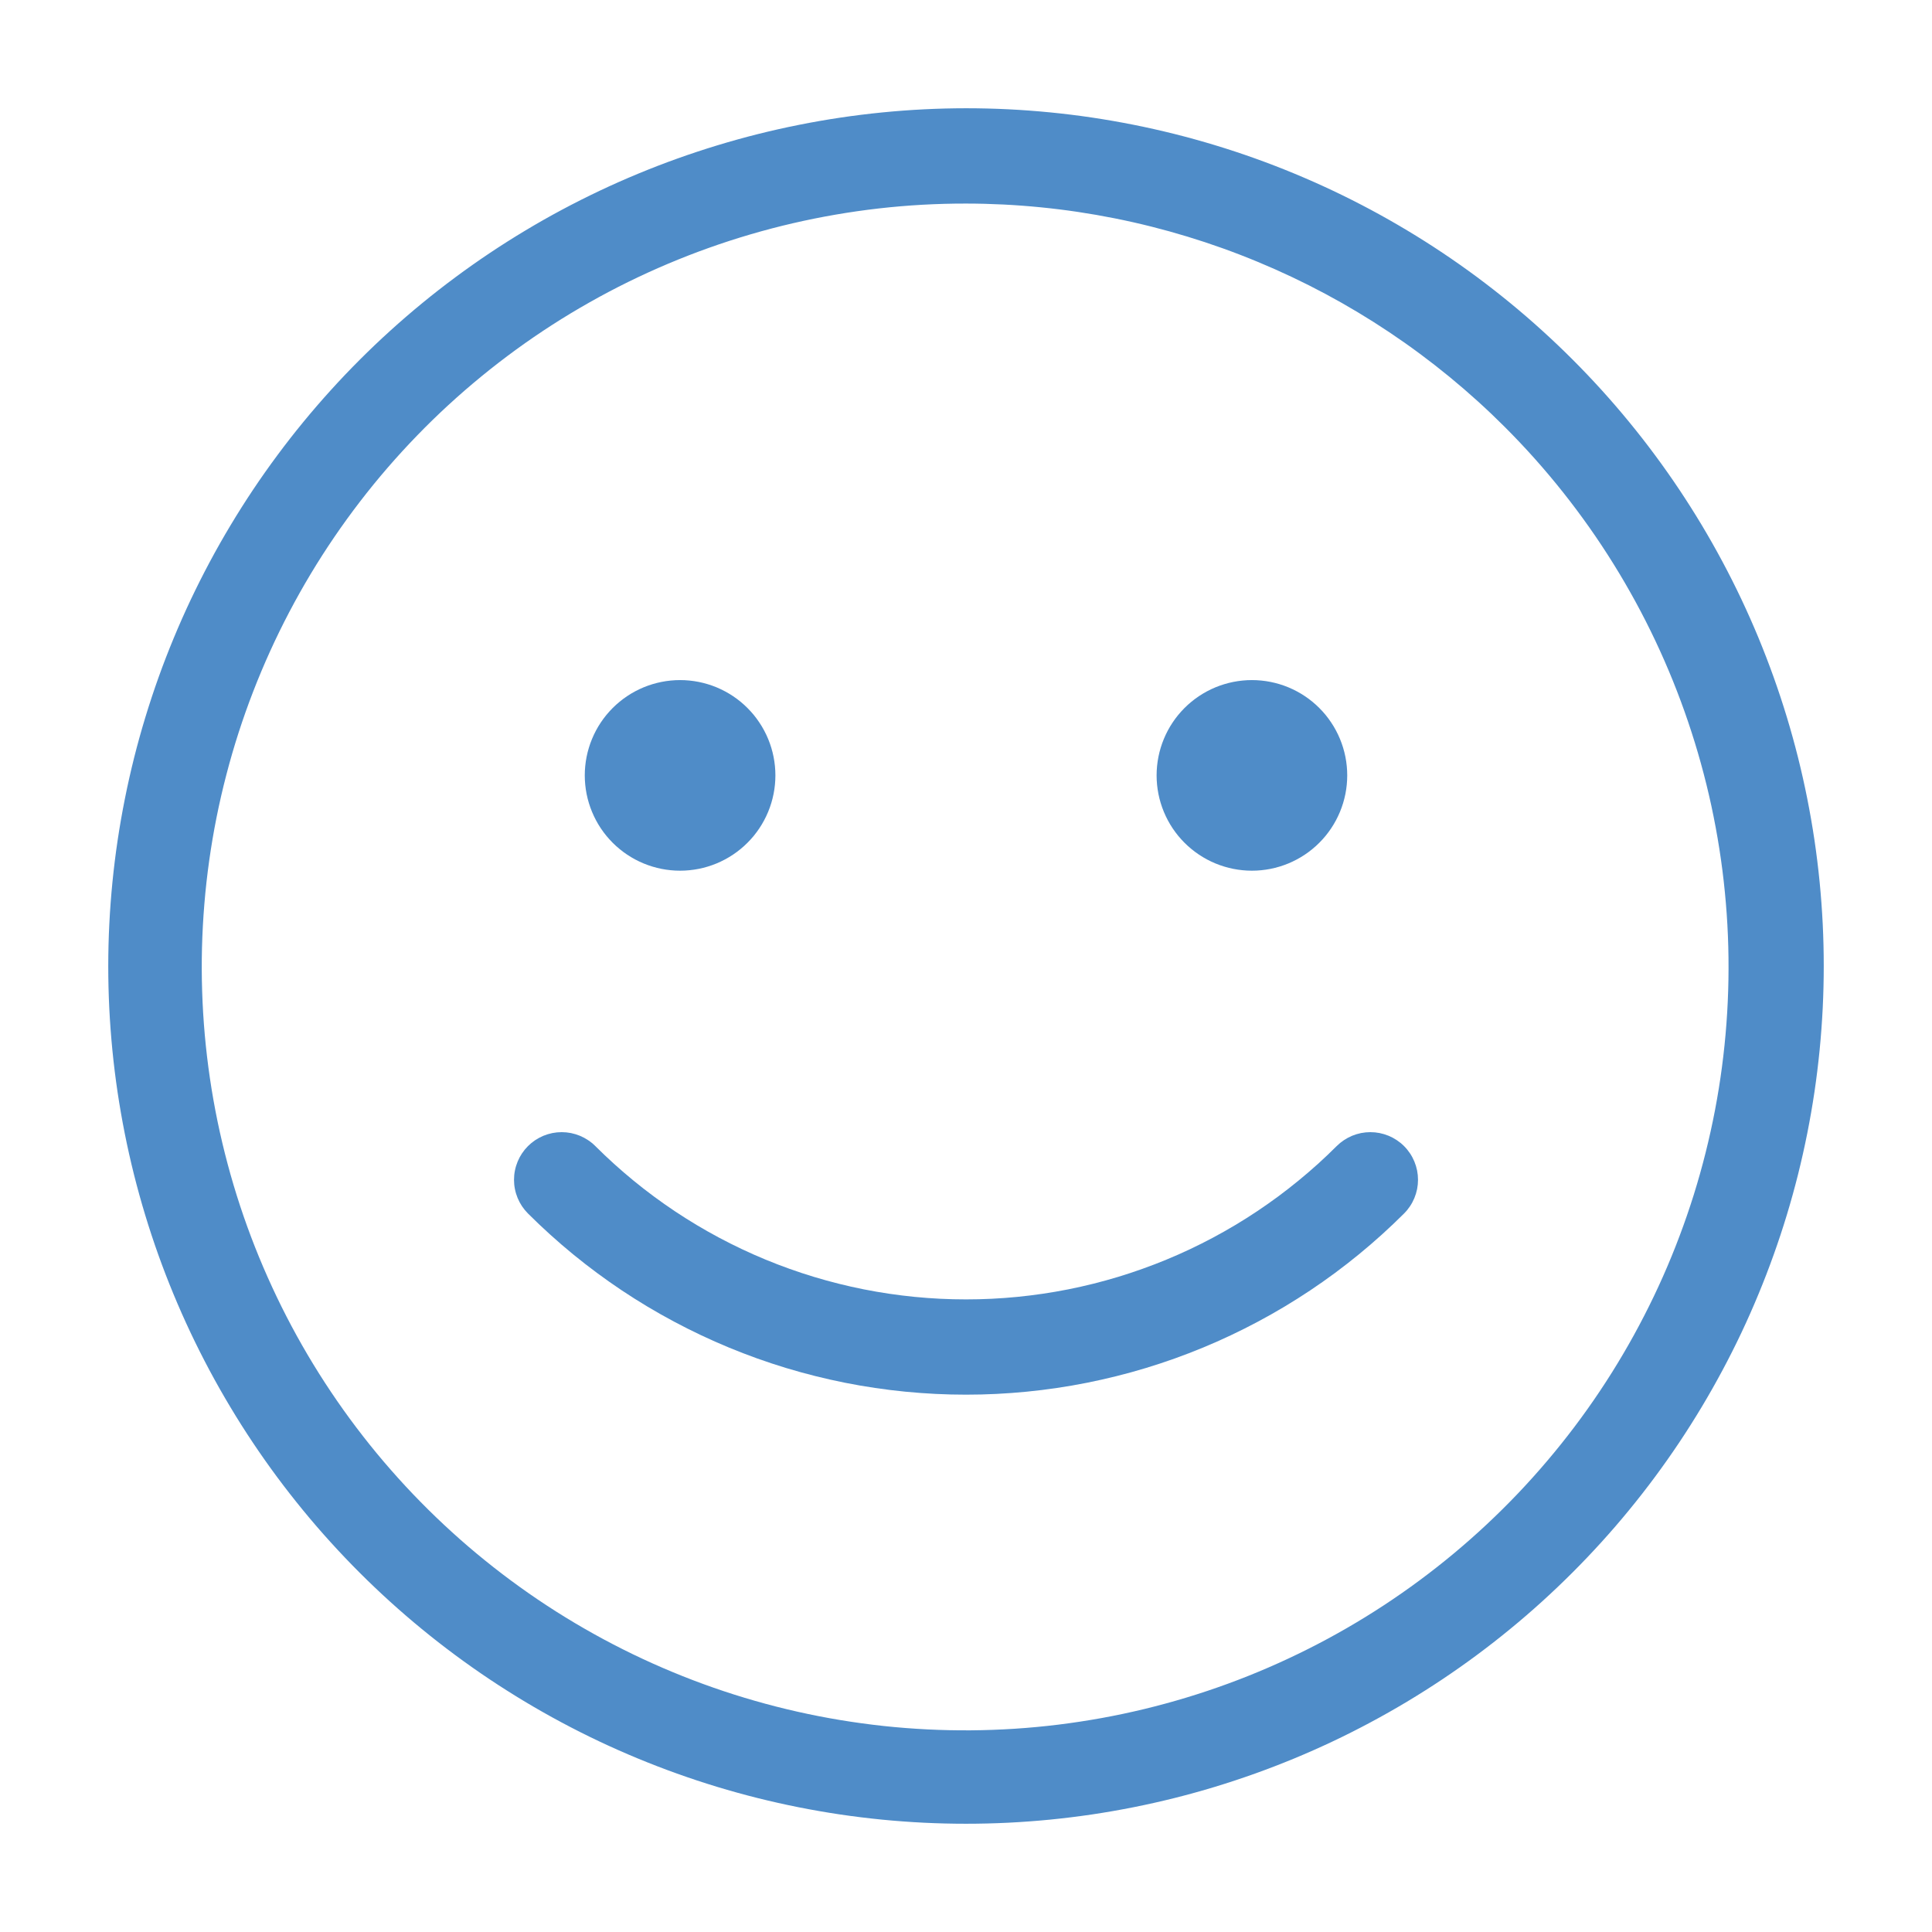 <svg xmlns="http://www.w3.org/2000/svg" xmlns:xlink="http://www.w3.org/1999/xlink" width="500" zoomAndPan="magnify" viewBox="0 0 375 375" height="500" preserveAspectRatio="xMidYMid meet"><defs><clipPath id="c2dd5e9ba3"><path d="M 21.012 21.012 L 354 21.012 L 354 354 L 21.012 354 Z M 21.012 21.012 " clip-rule="nonzero"></path></clipPath></defs><g clip-path="url(#c2dd5e9ba3)"><path fill="#4f8cc8" d="M 187.5 39.512 C 184.668 39.508 181.84 39.586 179.016 39.742 C 176.191 39.902 173.371 40.141 170.559 40.461 C 167.75 40.781 164.949 41.184 162.16 41.664 C 159.371 42.145 156.598 42.707 153.84 43.344 C 151.086 43.984 148.348 44.703 145.633 45.5 C 142.918 46.297 140.227 47.168 137.562 48.121 C 134.895 49.07 132.262 50.098 129.652 51.199 C 127.047 52.301 124.473 53.477 121.934 54.723 C 119.395 55.973 116.895 57.293 114.43 58.688 C 111.965 60.078 109.543 61.539 107.164 63.07 C 104.785 64.602 102.449 66.199 100.16 67.867 C 97.875 69.531 95.633 71.262 93.445 73.055 C 91.258 74.848 89.121 76.699 87.035 78.617 C 84.953 80.531 82.926 82.504 80.957 84.539 C 78.988 86.57 77.078 88.656 75.227 90.797 C 73.375 92.938 71.59 95.129 69.863 97.375 C 68.141 99.617 66.48 101.906 64.887 104.246 C 63.293 106.586 61.766 108.969 60.309 111.395 C 58.852 113.82 57.469 116.285 56.152 118.789 C 54.836 121.297 53.594 123.836 52.422 126.414 C 51.254 128.992 50.156 131.598 49.137 134.238 C 48.113 136.879 47.172 139.543 46.301 142.238 C 45.434 144.93 44.645 147.648 43.934 150.387 C 43.219 153.125 42.586 155.883 42.031 158.656 C 41.477 161.434 41.004 164.219 40.609 167.023 C 40.215 169.824 39.898 172.637 39.668 175.457 C 39.434 178.277 39.281 181.102 39.207 183.93 C 39.137 186.762 39.145 189.59 39.238 192.418 C 39.328 195.246 39.5 198.07 39.75 200.887 C 40.004 203.707 40.336 206.516 40.75 209.316 C 41.16 212.113 41.656 214.898 42.227 217.672 C 42.801 220.441 43.453 223.195 44.184 225.93 C 44.914 228.664 45.719 231.375 46.605 234.062 C 47.492 236.75 48.453 239.41 49.492 242.043 C 50.531 244.676 51.645 247.277 52.832 249.844 C 54.016 252.414 55.277 254.945 56.609 257.445 C 57.941 259.941 59.344 262.398 60.816 264.812 C 62.289 267.23 63.832 269.602 65.441 271.93 C 67.051 274.258 68.723 276.539 70.465 278.77 C 72.203 281.004 74.004 283.184 75.871 285.312 C 77.734 287.441 79.656 289.516 81.641 291.531 C 83.625 293.551 85.664 295.512 87.762 297.414 C 89.855 299.316 92.004 301.156 94.207 302.934 C 96.406 304.711 98.656 306.426 100.957 308.078 C 103.254 309.727 105.602 311.309 107.988 312.824 C 110.379 314.34 112.812 315.785 115.285 317.16 C 117.758 318.539 120.266 319.84 122.816 321.074 C 125.363 322.305 127.941 323.465 130.559 324.547 C 133.172 325.633 135.812 326.641 138.484 327.574 C 141.156 328.508 143.852 329.363 146.574 330.141 C 149.293 330.922 152.035 331.621 154.797 332.242 C 157.559 332.863 160.332 333.406 163.125 333.867 C 165.918 334.328 168.719 334.711 171.535 335.016 C 174.348 335.316 177.168 335.535 179.996 335.676 C 182.82 335.816 185.648 335.875 188.48 335.855 C 191.309 335.832 194.137 335.73 196.961 335.547 C 199.785 335.363 202.602 335.098 205.41 334.754 C 208.219 334.406 211.016 333.98 213.797 333.477 C 216.582 332.973 219.352 332.387 222.102 331.723 C 224.852 331.059 227.582 330.316 230.289 329.496 C 233 328.676 235.684 327.777 238.34 326.805 C 240.996 325.832 243.621 324.781 246.219 323.656 C 248.816 322.531 251.379 321.332 253.906 320.062 C 256.438 318.789 258.926 317.449 261.375 316.035 C 263.828 314.621 266.238 313.137 268.602 311.586 C 270.969 310.031 273.289 308.414 275.562 306.73 C 277.836 305.043 280.059 303.297 282.234 301.484 C 284.406 299.672 286.527 297.797 288.594 295.863 C 290.66 293.93 292.668 291.938 294.621 289.891 C 296.57 287.84 298.465 285.738 300.293 283.578 C 302.125 281.422 303.895 279.215 305.598 276.957 C 307.305 274.695 308.945 272.391 310.516 270.039 C 312.09 267.688 313.594 265.289 315.027 262.852 C 316.465 260.414 317.828 257.934 319.121 255.418 C 320.418 252.902 321.637 250.348 322.785 247.762 C 323.934 245.176 325.004 242.559 326 239.91 C 327 237.262 327.918 234.586 328.766 231.887 C 329.609 229.184 330.375 226.461 331.062 223.715 C 331.75 220.973 332.359 218.207 332.891 215.43 C 333.418 212.648 333.871 209.855 334.238 207.051 C 334.609 204.246 334.898 201.43 335.105 198.609 C 335.316 195.785 335.441 192.961 335.488 190.133 C 335.535 187.301 335.504 184.473 335.387 181.645 C 335.273 178.816 335.074 175.996 334.797 173.18 C 334.523 170.363 334.164 167.559 333.727 164.762 C 333.289 161.965 332.77 159.184 332.176 156.418 C 331.578 153.652 330.902 150.906 330.145 148.176 C 329.391 145.449 328.559 142.746 327.648 140.066 C 326.742 137.387 325.754 134.734 324.695 132.113 C 323.633 129.488 322.496 126.898 321.289 124.34 C 320.078 121.781 318.797 119.258 317.441 116.773 C 316.086 114.289 314.664 111.844 313.168 109.441 C 311.676 107.039 310.113 104.68 308.484 102.367 C 306.852 100.055 305.16 97.789 303.398 95.57 C 301.641 93.355 299.82 91.191 297.938 89.078 C 296.055 86.965 294.109 84.91 292.109 82.906 C 288.684 79.48 285.098 76.23 281.352 73.156 C 277.605 70.082 273.719 67.195 269.691 64.504 C 265.66 61.809 261.512 59.32 257.238 57.031 C 252.965 54.746 248.59 52.676 244.113 50.82 C 239.641 48.961 235.082 47.328 230.445 45.918 C 225.809 44.508 221.117 43.328 216.363 42.379 C 211.609 41.43 206.824 40.715 202 40.238 C 197.18 39.758 192.344 39.516 187.5 39.512 M 187.5 21.012 C 190.223 21.012 192.945 21.078 195.668 21.211 C 198.391 21.344 201.105 21.547 203.816 21.812 C 206.531 22.078 209.234 22.414 211.93 22.812 C 214.625 23.215 217.309 23.68 219.98 24.211 C 222.652 24.742 225.309 25.34 227.953 26 C 230.598 26.664 233.223 27.391 235.828 28.18 C 238.438 28.973 241.023 29.824 243.586 30.742 C 246.152 31.66 248.695 32.641 251.211 33.684 C 253.73 34.727 256.219 35.832 258.684 36.996 C 261.145 38.16 263.578 39.387 265.98 40.668 C 268.383 41.953 270.754 43.297 273.09 44.699 C 275.43 46.098 277.73 47.555 279.996 49.07 C 282.262 50.582 284.488 52.152 286.676 53.773 C 288.863 55.398 291.012 57.074 293.117 58.801 C 295.227 60.531 297.289 62.309 299.305 64.141 C 301.324 65.969 303.297 67.848 305.223 69.773 C 307.152 71.699 309.027 73.676 310.859 75.691 C 312.688 77.711 314.469 79.773 316.195 81.879 C 317.926 83.988 319.602 86.133 321.223 88.324 C 322.848 90.512 324.414 92.738 325.93 95.004 C 327.441 97.27 328.898 99.57 330.301 101.906 C 331.703 104.246 333.043 106.613 334.328 109.016 C 335.613 111.422 336.84 113.852 338.004 116.316 C 339.168 118.781 340.273 121.27 341.316 123.785 C 342.355 126.305 343.336 128.848 344.254 131.41 C 345.172 133.977 346.027 136.562 346.82 139.172 C 347.609 141.777 348.336 144.402 349 147.047 C 349.66 149.688 350.258 152.348 350.789 155.02 C 351.32 157.691 351.785 160.375 352.188 163.07 C 352.586 165.766 352.918 168.469 353.188 171.18 C 353.453 173.891 353.652 176.609 353.789 179.332 C 353.922 182.051 353.988 184.773 353.988 187.5 C 353.988 190.223 353.922 192.945 353.789 195.668 C 353.652 198.391 353.453 201.105 353.188 203.816 C 352.918 206.531 352.586 209.234 352.188 211.93 C 351.785 214.625 351.32 217.309 350.789 219.98 C 350.258 222.652 349.66 225.309 349 227.953 C 348.336 230.598 347.609 233.223 346.82 235.828 C 346.027 238.438 345.172 241.023 344.254 243.586 C 343.336 246.152 342.355 248.695 341.312 251.211 C 340.273 253.73 339.168 256.219 338.004 258.684 C 336.84 261.145 335.613 263.578 334.328 265.98 C 333.043 268.383 331.703 270.754 330.301 273.09 C 328.898 275.43 327.441 277.73 325.93 279.996 C 324.414 282.262 322.848 284.488 321.223 286.676 C 319.602 288.863 317.926 291.012 316.195 293.117 C 314.469 295.227 312.688 297.289 310.859 299.305 C 309.027 301.324 307.152 303.297 305.223 305.223 C 303.297 307.152 301.324 309.027 299.305 310.859 C 297.289 312.688 295.227 314.469 293.117 316.195 C 291.012 317.926 288.863 319.602 286.676 321.223 C 284.488 322.848 282.262 324.414 279.996 325.93 C 277.73 327.441 275.43 328.898 273.09 330.301 C 270.754 331.703 268.383 333.043 265.98 334.328 C 263.578 335.613 261.145 336.84 258.684 338.004 C 256.219 339.168 253.73 340.273 251.211 341.316 C 248.695 342.355 246.152 343.336 243.586 344.254 C 241.023 345.172 238.438 346.027 235.828 346.82 C 233.223 347.609 230.598 348.336 227.953 349 C 225.309 349.66 222.652 350.258 219.98 350.789 C 217.309 351.32 214.625 351.785 211.93 352.188 C 209.234 352.586 206.531 352.918 203.816 353.188 C 201.105 353.453 198.391 353.652 195.668 353.789 C 192.945 353.922 190.223 353.988 187.5 353.988 C 184.773 353.988 182.051 353.922 179.332 353.789 C 176.609 353.652 173.891 353.453 171.18 353.188 C 168.469 352.918 165.766 352.586 163.07 352.188 C 160.375 351.785 157.691 351.32 155.02 350.789 C 152.348 350.258 149.688 349.66 147.047 349 C 144.402 348.336 141.777 347.609 139.172 346.82 C 136.562 346.027 133.977 345.172 131.41 344.254 C 128.848 343.336 126.305 342.355 123.785 341.312 C 121.27 340.273 118.781 339.168 116.316 338.004 C 113.852 336.84 111.422 335.613 109.016 334.328 C 106.613 333.043 104.246 331.703 101.906 330.301 C 99.57 328.898 97.27 327.441 95.004 325.93 C 92.738 324.414 90.512 322.848 88.324 321.223 C 86.133 319.602 83.988 317.926 81.879 316.195 C 79.773 314.469 77.711 312.688 75.691 310.859 C 73.676 309.027 71.699 307.152 69.773 305.223 C 67.848 303.297 65.969 301.324 64.141 299.305 C 62.309 297.289 60.531 295.227 58.801 293.117 C 57.074 291.012 55.398 288.863 53.773 286.676 C 52.152 284.488 50.582 282.262 49.07 279.996 C 47.555 277.73 46.098 275.43 44.699 273.09 C 43.297 270.754 41.953 268.383 40.668 265.98 C 39.387 263.578 38.16 261.145 36.996 258.684 C 35.832 256.219 34.727 253.73 33.684 251.211 C 32.641 248.695 31.66 246.152 30.742 243.586 C 29.824 241.023 28.973 238.438 28.18 235.828 C 27.391 233.223 26.664 230.598 26 227.953 C 25.34 225.309 24.742 222.652 24.211 219.98 C 23.68 217.309 23.215 214.625 22.812 211.93 C 22.414 209.234 22.078 206.531 21.812 203.816 C 21.547 201.105 21.344 198.391 21.211 195.668 C 21.078 192.945 21.012 190.223 21.012 187.5 C 21.016 184.777 21.082 182.055 21.219 179.332 C 21.355 176.613 21.559 173.898 21.828 171.188 C 22.098 168.477 22.434 165.773 22.836 163.078 C 23.238 160.387 23.707 157.703 24.242 155.031 C 24.773 152.359 25.375 149.703 26.035 147.062 C 26.699 144.422 27.43 141.797 28.223 139.191 C 29.016 136.586 29.871 134 30.789 131.438 C 31.707 128.871 32.691 126.332 33.734 123.816 C 34.777 121.301 35.883 118.812 37.047 116.348 C 38.215 113.887 39.438 111.457 40.723 109.055 C 42.008 106.652 43.352 104.285 44.754 101.949 C 46.156 99.613 47.613 97.312 49.125 95.047 C 50.641 92.781 52.207 90.559 53.832 88.371 C 55.453 86.184 57.129 84.035 58.859 81.93 C 60.586 79.824 62.367 77.762 64.195 75.746 C 66.023 73.727 67.902 71.754 69.828 69.828 C 71.754 67.902 73.727 66.023 75.746 64.195 C 77.762 62.367 79.824 60.586 81.93 58.859 C 84.035 57.129 86.184 55.453 88.371 53.832 C 90.559 52.207 92.781 50.641 95.047 49.125 C 97.312 47.613 99.613 46.156 101.949 44.754 C 104.285 43.352 106.652 42.008 109.055 40.723 C 111.457 39.438 113.887 38.215 116.348 37.047 C 118.812 35.883 121.301 34.777 123.816 33.734 C 126.332 32.691 128.871 31.707 131.438 30.789 C 134 29.871 136.586 29.016 139.191 28.223 C 141.797 27.43 144.422 26.699 147.062 26.035 C 149.703 25.375 152.359 24.773 155.031 24.242 C 157.703 23.707 160.387 23.238 163.078 22.836 C 165.773 22.434 168.477 22.098 171.188 21.828 C 173.898 21.559 176.613 21.355 179.332 21.219 C 182.055 21.082 184.777 21.016 187.5 21.012 Z M 187.5 21.012 " fill-opacity="1" fill-rule="nonzero"></path></g><path fill="#4f8cc8" d="M 150.504 150.504 C 150.504 151.109 150.473 151.711 150.414 152.316 C 150.355 152.918 150.266 153.516 150.148 154.109 C 150.027 154.707 149.883 155.293 149.707 155.871 C 149.531 156.453 149.324 157.02 149.094 157.582 C 148.863 158.141 148.602 158.688 148.316 159.223 C 148.031 159.758 147.723 160.277 147.383 160.781 C 147.047 161.281 146.688 161.77 146.305 162.238 C 145.918 162.707 145.512 163.152 145.082 163.582 C 144.656 164.012 144.207 164.418 143.738 164.801 C 143.27 165.188 142.785 165.547 142.281 165.883 C 141.777 166.219 141.258 166.531 140.723 166.816 C 140.188 167.102 139.641 167.359 139.082 167.594 C 138.523 167.824 137.953 168.027 137.375 168.203 C 136.793 168.379 136.207 168.527 135.613 168.645 C 135.02 168.762 134.418 168.852 133.816 168.91 C 133.215 168.973 132.609 169 132.004 169 C 131.398 169 130.793 168.973 130.191 168.91 C 129.586 168.852 128.988 168.762 128.395 168.645 C 127.801 168.527 127.215 168.379 126.633 168.203 C 126.055 168.027 125.484 167.824 124.926 167.594 C 124.363 167.359 123.816 167.102 123.281 166.816 C 122.75 166.531 122.23 166.219 121.727 165.883 C 121.223 165.547 120.734 165.188 120.27 164.801 C 119.801 164.418 119.352 164.012 118.922 163.582 C 118.496 163.152 118.09 162.707 117.703 162.238 C 117.32 161.77 116.957 161.281 116.621 160.781 C 116.285 160.277 115.973 159.758 115.688 159.223 C 115.402 158.688 115.145 158.141 114.914 157.582 C 114.68 157.02 114.477 156.453 114.301 155.871 C 114.125 155.293 113.977 154.707 113.859 154.109 C 113.742 153.516 113.652 152.918 113.594 152.316 C 113.535 151.711 113.504 151.109 113.504 150.504 C 113.504 149.895 113.535 149.293 113.594 148.688 C 113.652 148.086 113.742 147.488 113.859 146.895 C 113.977 146.301 114.125 145.711 114.301 145.133 C 114.477 144.551 114.68 143.984 114.914 143.422 C 115.145 142.863 115.402 142.316 115.688 141.781 C 115.973 141.246 116.285 140.727 116.621 140.227 C 116.957 139.723 117.32 139.234 117.703 138.766 C 118.09 138.297 118.496 137.852 118.922 137.422 C 119.352 136.992 119.801 136.586 120.27 136.203 C 120.734 135.816 121.223 135.457 121.727 135.121 C 122.23 134.785 122.75 134.473 123.281 134.188 C 123.816 133.902 124.363 133.645 124.926 133.41 C 125.484 133.18 126.055 132.977 126.633 132.801 C 127.215 132.625 127.801 132.477 128.395 132.359 C 128.988 132.242 129.586 132.152 130.191 132.094 C 130.793 132.031 131.398 132.004 132.004 132.004 C 132.609 132.004 133.215 132.031 133.816 132.094 C 134.418 132.152 135.02 132.242 135.613 132.359 C 136.207 132.477 136.793 132.625 137.375 132.801 C 137.953 132.977 138.523 133.18 139.082 133.41 C 139.641 133.645 140.188 133.902 140.723 134.188 C 141.258 134.473 141.777 134.785 142.281 135.121 C 142.785 135.457 143.27 135.816 143.738 136.203 C 144.207 136.586 144.656 136.992 145.082 137.422 C 145.512 137.852 145.918 138.297 146.305 138.766 C 146.688 139.234 147.047 139.723 147.383 140.227 C 147.723 140.727 148.031 141.246 148.316 141.781 C 148.602 142.316 148.863 142.863 149.094 143.422 C 149.324 143.984 149.531 144.551 149.707 145.133 C 149.883 145.711 150.027 146.301 150.148 146.895 C 150.266 147.488 150.355 148.086 150.414 148.688 C 150.473 149.293 150.504 149.895 150.504 150.504 Z M 150.504 150.504 " fill-opacity="1" fill-rule="nonzero"></path><path fill="#4f8cc8" d="M 261.496 150.504 C 261.496 151.109 261.465 151.711 261.406 152.316 C 261.348 152.918 261.258 153.516 261.141 154.109 C 261.02 154.707 260.875 155.293 260.699 155.871 C 260.523 156.453 260.316 157.02 260.086 157.582 C 259.855 158.141 259.594 158.688 259.309 159.223 C 259.023 159.758 258.715 160.277 258.375 160.781 C 258.039 161.281 257.68 161.77 257.297 162.238 C 256.91 162.707 256.504 163.152 256.074 163.582 C 255.648 164.012 255.199 164.418 254.73 164.801 C 254.262 165.188 253.777 165.547 253.273 165.883 C 252.77 166.219 252.25 166.531 251.715 166.816 C 251.18 167.102 250.633 167.359 250.074 167.594 C 249.516 167.824 248.945 168.027 248.367 168.203 C 247.785 168.379 247.199 168.527 246.605 168.645 C 246.012 168.762 245.41 168.852 244.809 168.91 C 244.207 168.973 243.602 169 242.996 169 C 242.391 169 241.785 168.973 241.184 168.91 C 240.578 168.852 239.98 168.762 239.387 168.645 C 238.793 168.527 238.207 168.379 237.625 168.203 C 237.047 168.027 236.477 167.824 235.918 167.594 C 235.355 167.359 234.809 167.102 234.273 166.816 C 233.742 166.531 233.223 166.219 232.719 165.883 C 232.215 165.547 231.727 165.188 231.262 164.801 C 230.793 164.418 230.344 164.012 229.914 163.582 C 229.488 163.152 229.082 162.707 228.695 162.238 C 228.312 161.77 227.949 161.281 227.613 160.781 C 227.277 160.277 226.965 159.758 226.68 159.223 C 226.395 158.688 226.137 158.141 225.906 157.582 C 225.672 157.02 225.469 156.453 225.293 155.871 C 225.117 155.293 224.969 154.707 224.852 154.109 C 224.734 153.516 224.645 152.918 224.586 152.316 C 224.527 151.711 224.496 151.109 224.496 150.504 C 224.496 149.895 224.527 149.293 224.586 148.688 C 224.645 148.086 224.734 147.488 224.852 146.895 C 224.969 146.301 225.117 145.711 225.293 145.133 C 225.469 144.551 225.672 143.984 225.906 143.422 C 226.137 142.863 226.395 142.316 226.68 141.781 C 226.965 141.246 227.277 140.727 227.613 140.227 C 227.949 139.723 228.312 139.234 228.695 138.766 C 229.082 138.297 229.488 137.852 229.914 137.422 C 230.344 136.992 230.793 136.586 231.262 136.203 C 231.727 135.816 232.215 135.457 232.719 135.121 C 233.223 134.785 233.742 134.473 234.273 134.188 C 234.809 133.902 235.355 133.645 235.918 133.41 C 236.477 133.18 237.047 132.977 237.625 132.801 C 238.207 132.625 238.793 132.477 239.387 132.359 C 239.98 132.242 240.578 132.152 241.184 132.094 C 241.785 132.031 242.391 132.004 242.996 132.004 C 243.602 132.004 244.207 132.031 244.809 132.094 C 245.41 132.152 246.012 132.242 246.605 132.359 C 247.199 132.477 247.785 132.625 248.367 132.801 C 248.945 132.977 249.516 133.18 250.074 133.41 C 250.633 133.645 251.18 133.902 251.715 134.188 C 252.25 134.473 252.77 134.785 253.273 135.121 C 253.777 135.457 254.262 135.816 254.73 136.203 C 255.199 136.586 255.648 136.992 256.074 137.422 C 256.504 137.852 256.91 138.297 257.297 138.766 C 257.68 139.234 258.039 139.723 258.375 140.227 C 258.715 140.727 259.023 141.246 259.309 141.781 C 259.594 142.316 259.855 142.863 260.086 143.422 C 260.316 143.984 260.523 144.551 260.699 145.133 C 260.875 145.711 261.02 146.301 261.141 146.895 C 261.258 147.488 261.348 148.086 261.406 148.688 C 261.465 149.293 261.496 149.895 261.496 150.504 Z M 261.496 150.504 " fill-opacity="1" fill-rule="nonzero"></path><path fill="#4f8cc8" d="M 102.48 235.539 C 102.051 235.109 101.668 234.641 101.328 234.137 C 100.992 233.633 100.707 233.098 100.473 232.539 C 100.242 231.977 100.066 231.398 99.949 230.805 C 99.828 230.207 99.77 229.605 99.77 229 C 99.77 228.391 99.828 227.789 99.949 227.195 C 100.066 226.598 100.242 226.02 100.473 225.461 C 100.707 224.898 100.992 224.363 101.328 223.859 C 101.668 223.355 102.051 222.887 102.48 222.457 C 102.91 222.027 103.375 221.645 103.879 221.309 C 104.387 220.973 104.918 220.688 105.48 220.453 C 106.039 220.223 106.621 220.047 107.215 219.926 C 107.809 219.809 108.41 219.75 109.02 219.75 C 109.625 219.75 110.227 219.809 110.824 219.926 C 111.418 220.047 111.996 220.223 112.559 220.453 C 113.121 220.688 113.652 220.973 114.156 221.309 C 114.664 221.645 115.129 222.027 115.559 222.457 C 116.738 223.633 117.945 224.781 119.18 225.898 C 120.414 227.012 121.676 228.098 122.961 229.152 C 124.25 230.207 125.562 231.23 126.902 232.223 C 128.238 233.211 129.602 234.168 130.984 235.094 C 132.371 236.016 133.777 236.906 135.203 237.762 C 136.633 238.617 138.082 239.434 139.551 240.219 C 141.02 241 142.504 241.75 144.012 242.461 C 145.516 243.172 147.039 243.844 148.574 244.48 C 150.113 245.117 151.668 245.715 153.234 246.273 C 154.801 246.836 156.383 247.355 157.977 247.84 C 159.57 248.32 161.172 248.766 162.789 249.168 C 164.402 249.57 166.027 249.938 167.66 250.262 C 169.293 250.586 170.93 250.867 172.578 251.113 C 174.227 251.355 175.875 251.559 177.531 251.723 C 179.191 251.887 180.848 252.008 182.512 252.09 C 184.176 252.172 185.84 252.211 187.504 252.211 C 189.168 252.211 190.832 252.172 192.492 252.09 C 194.156 252.008 195.816 251.887 197.473 251.723 C 199.129 251.559 200.781 251.355 202.426 251.113 C 204.074 250.867 205.715 250.586 207.348 250.262 C 208.98 249.938 210.602 249.57 212.219 249.168 C 213.832 248.766 215.438 248.32 217.031 247.84 C 218.621 247.355 220.203 246.836 221.77 246.273 C 223.34 245.715 224.891 245.117 226.43 244.48 C 227.969 243.844 229.488 243.172 230.996 242.461 C 232.5 241.75 233.988 241 235.453 240.219 C 236.922 239.434 238.371 238.617 239.801 237.762 C 241.23 236.906 242.637 236.016 244.02 235.094 C 245.406 234.168 246.766 233.211 248.105 232.223 C 249.441 231.23 250.754 230.207 252.043 229.152 C 253.332 228.098 254.594 227.012 255.828 225.898 C 257.062 224.781 258.266 223.633 259.445 222.457 C 259.875 222.027 260.344 221.645 260.848 221.309 C 261.352 220.973 261.887 220.688 262.445 220.453 C 263.008 220.223 263.586 220.047 264.18 219.926 C 264.777 219.809 265.379 219.75 265.984 219.75 C 266.594 219.75 267.195 219.809 267.789 219.926 C 268.387 220.047 268.965 220.223 269.527 220.453 C 270.086 220.688 270.621 220.973 271.125 221.309 C 271.629 221.645 272.098 222.027 272.527 222.457 C 272.957 222.887 273.34 223.355 273.676 223.859 C 274.016 224.363 274.297 224.898 274.531 225.461 C 274.762 226.02 274.938 226.598 275.059 227.195 C 275.176 227.789 275.234 228.391 275.234 229 C 275.234 229.605 275.176 230.207 275.059 230.805 C 274.938 231.398 274.762 231.977 274.531 232.539 C 274.297 233.098 274.016 233.633 273.676 234.137 C 273.34 234.641 272.957 235.109 272.527 235.539 C 271.133 236.93 269.707 238.281 268.25 239.602 C 266.789 240.922 265.301 242.207 263.777 243.453 C 262.254 244.699 260.703 245.906 259.125 247.078 C 257.543 248.25 255.934 249.379 254.297 250.473 C 252.66 251.562 250.996 252.613 249.309 253.625 C 247.621 254.633 245.91 255.602 244.172 256.527 C 242.438 257.453 240.68 258.336 238.902 259.176 C 237.125 260.02 235.324 260.812 233.508 261.566 C 231.688 262.316 229.855 263.023 228 263.688 C 226.148 264.348 224.281 264.965 222.398 265.535 C 220.516 266.105 218.621 266.629 216.711 267.105 C 214.801 267.582 212.883 268.012 210.953 268.398 C 209.023 268.781 207.086 269.117 205.141 269.402 C 203.195 269.691 201.242 269.934 199.285 270.125 C 197.328 270.316 195.367 270.461 193.402 270.559 C 191.438 270.656 189.469 270.703 187.504 270.703 C 185.535 270.703 183.57 270.656 181.605 270.559 C 179.641 270.461 177.68 270.316 175.719 270.125 C 173.762 269.934 171.812 269.691 169.863 269.402 C 167.918 269.117 165.98 268.781 164.051 268.398 C 162.121 268.012 160.203 267.582 158.293 267.105 C 156.387 266.629 154.488 266.105 152.605 265.535 C 150.723 264.965 148.855 264.348 147.004 263.688 C 145.152 263.023 143.316 262.316 141.5 261.566 C 139.68 260.812 137.883 260.02 136.102 259.176 C 134.324 258.336 132.566 257.453 130.832 256.527 C 129.098 255.602 127.383 254.633 125.695 253.625 C 124.008 252.613 122.344 251.562 120.707 250.473 C 119.07 249.379 117.465 248.25 115.883 247.078 C 114.301 245.906 112.75 244.699 111.227 243.453 C 109.707 242.207 108.215 240.922 106.758 239.602 C 105.297 238.281 103.871 236.93 102.48 235.539 Z M 102.48 235.539 " fill-opacity="1" fill-rule="nonzero"></path></svg>